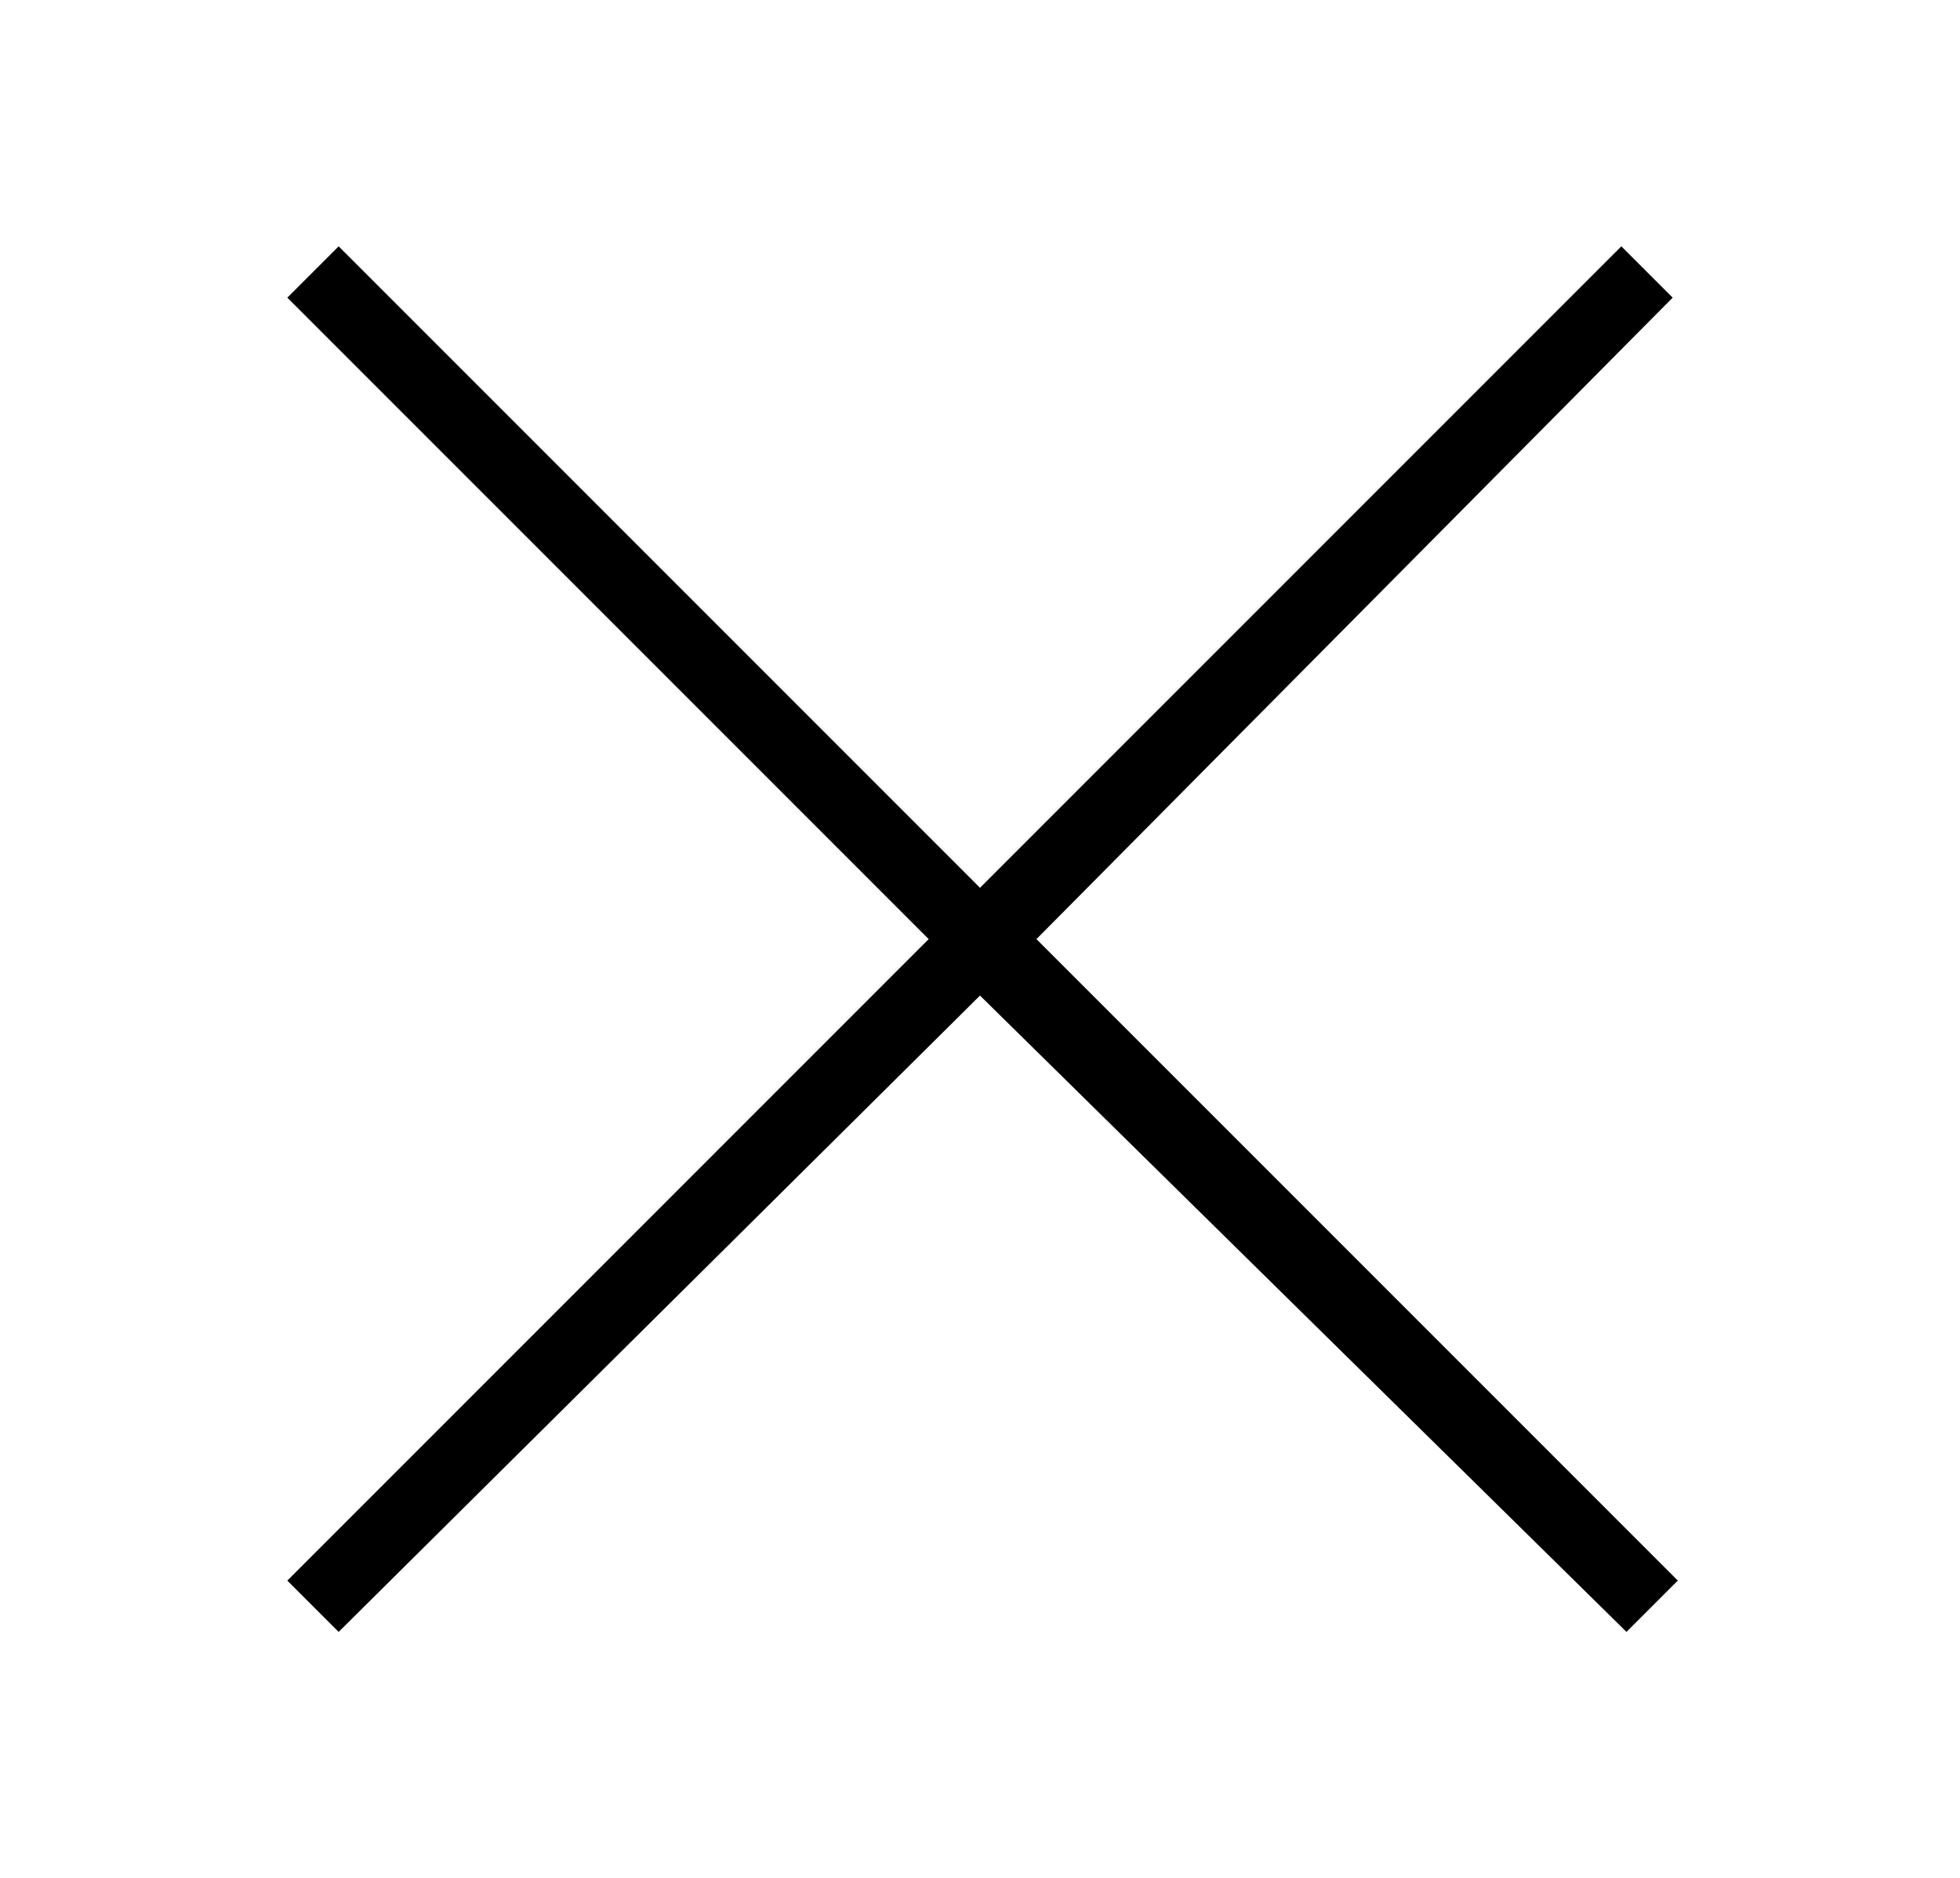 <?xml version="1.0" encoding="utf-8"?>
<!-- Generator: Adobe Illustrator 27.7.0, SVG Export Plug-In . SVG Version: 6.00 Build 0)  -->
<svg version="1.1" id="Layer_1" xmlns="http://www.w3.org/2000/svg" xmlns:xlink="http://www.w3.org/1999/xlink" x="0px" y="0px"
	 viewBox="0 0 38.2 36.6" style="enable-background:new 0 0 38.2 36.6;" xml:space="preserve">
<path d="M19.1,17.3L31.6,4.8l1,1L20.2,18.3l12.5,12.5l-1,1L19.1,19.4L6.6,31.8l-1-1l12.5-12.5L5.6,5.8l1-1L19.1,17.3z"/>
</svg>
